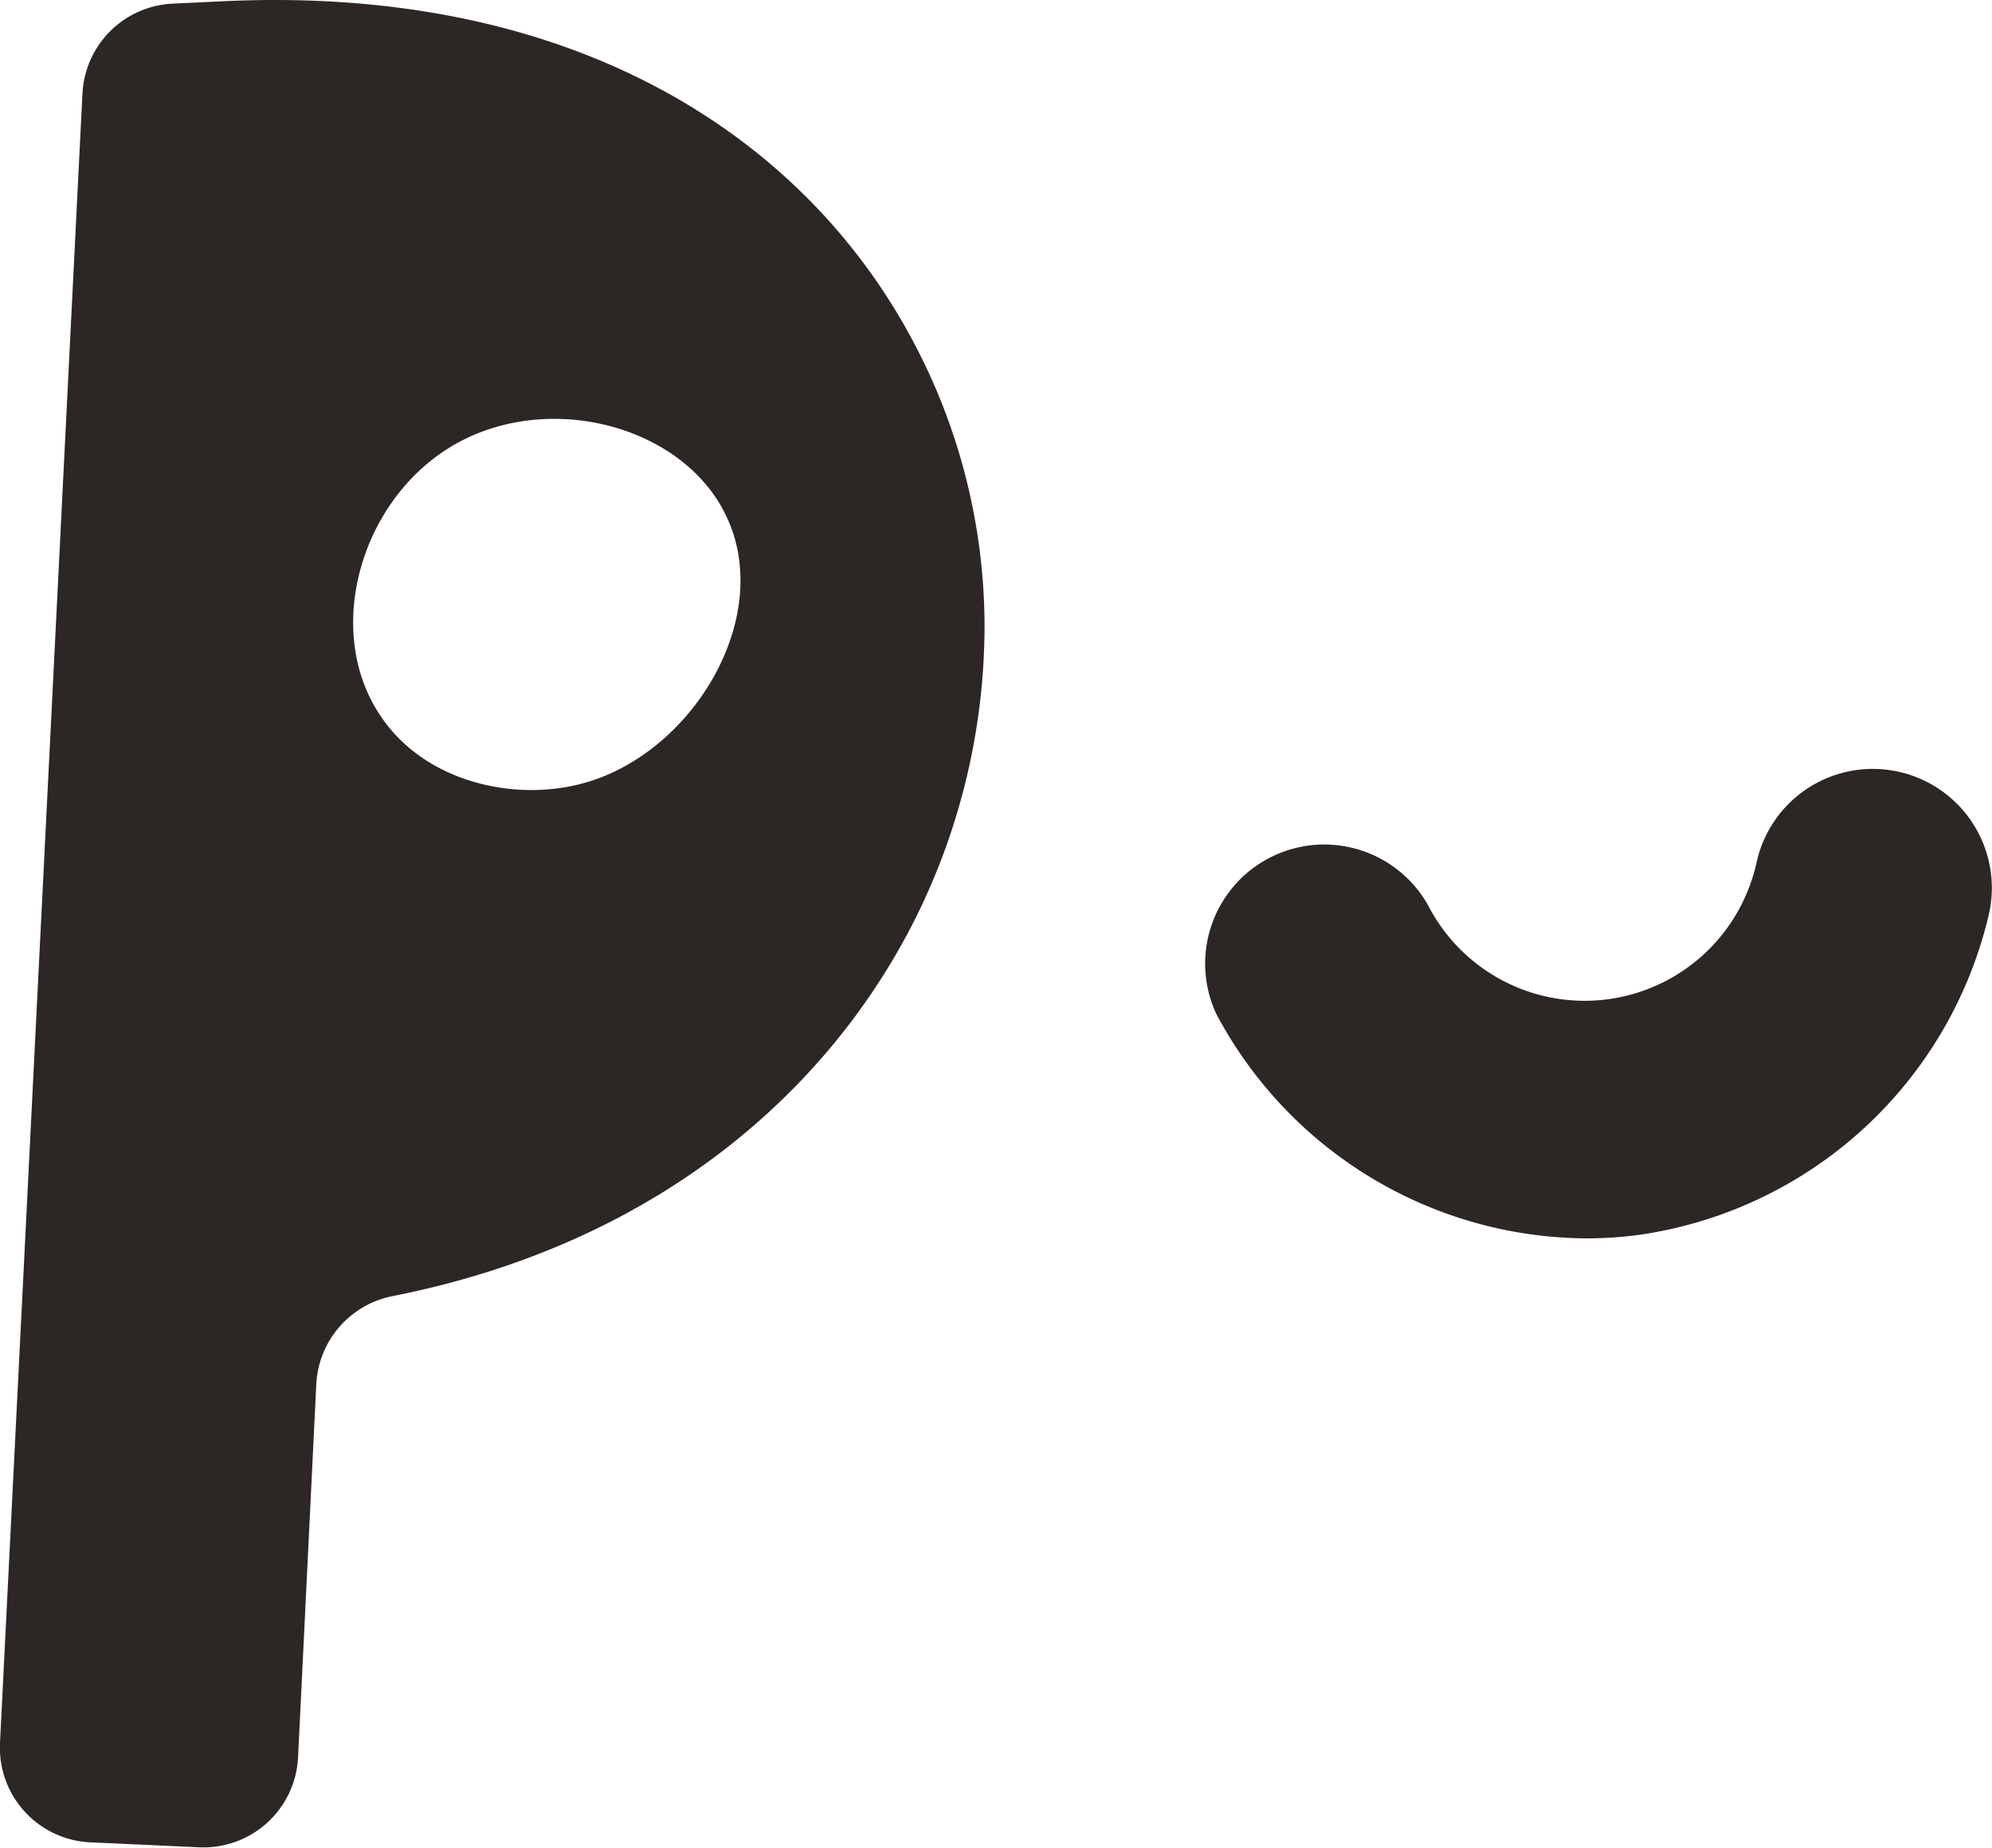 <svg xmlns="http://www.w3.org/2000/svg" viewBox="0 0 136.47 126.58"><defs><style>.cls-1{fill:#2c2725;}</style></defs><g id="Layer_2" data-name="Layer 2"><g id="Layer_1-2" data-name="Layer 1"><path class="cls-1" d="M6.16,126.2A6.49,6.49,0,0,1,0,119.39L5.48,9.77l.17-3.36A6.49,6.49,0,0,1,11.82.25L15.18.09c23.91-1.16,39.69,9.09,47.22,23A41.6,41.6,0,0,1,67.45,43a45,45,0,0,1-4.83,20.1C56.46,75.23,44.5,85.32,26.87,88.79a6.48,6.48,0,0,0-5.2,6l-1.25,25.58a6.49,6.49,0,0,1-6.81,6.17ZM39.89,53.67c7.55-2,13.22-11.42,9.84-18.37-3-6.26-12.49-8.67-19-4.6-6.13,3.83-8.56,12.65-4.62,18.4C29.17,53.61,35.27,54.92,39.89,53.67Z"></path><path class="cls-1" d="M108.72,84.83A28.89,28.89,0,0,1,83.31,69.42,8.16,8.16,0,0,1,97.83,62a12.06,12.06,0,0,0,22.51-2.92,8.15,8.15,0,1,1,15.93,3.49A28.8,28.8,0,0,1,112.21,84.6,27.27,27.27,0,0,1,108.72,84.83Z"></path></g></g></svg>